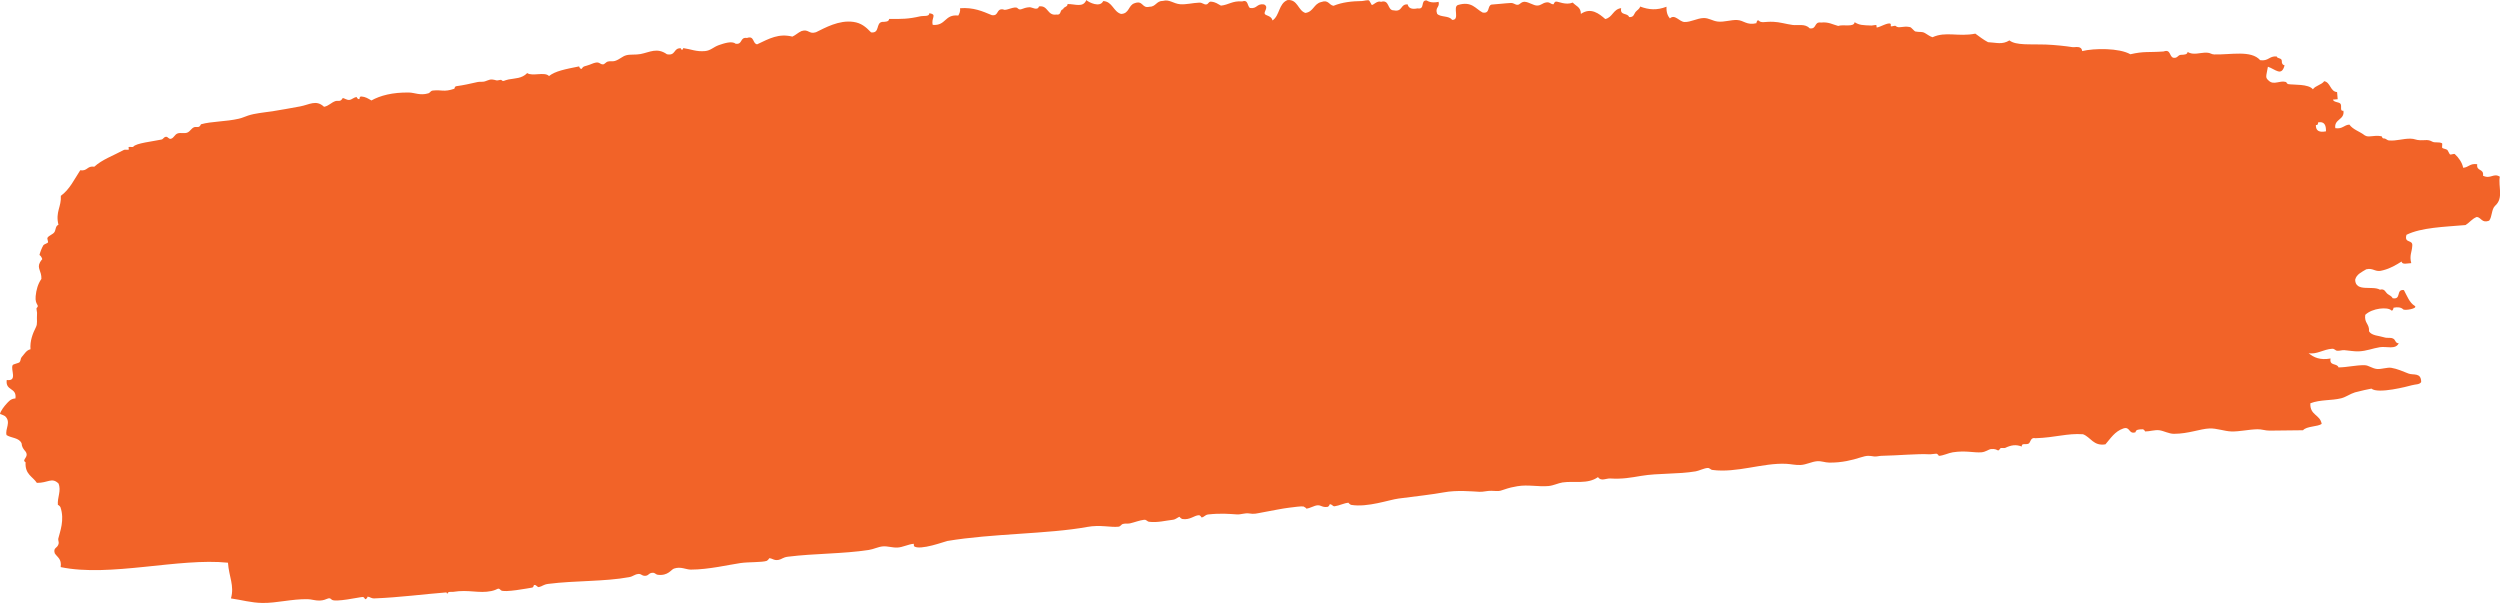 <?xml version="1.0" encoding="UTF-8" standalone="no"?><svg xmlns="http://www.w3.org/2000/svg" xmlns:xlink="http://www.w3.org/1999/xlink" fill="#f26328" height="99.7" preserveAspectRatio="xMidYMid meet" version="1" viewBox="0.0 0.0 413.3 99.7" width="413.3" zoomAndPan="magnify"><defs><clipPath id="a"><path d="M 0 0 L 413.32 0 L 413.32 99.68 L 0 99.68 Z M 0 0"/></clipPath></defs><g><g clip-path="url(#a)" id="change1_1"><path d="M 382.859 20.664 C 382.828 21.707 383.512 21.906 384.531 21.711 C 384.559 20.672 384.25 20.031 383.223 20.234 C 383.219 20.477 383.203 20.707 382.859 20.664 Z M 174.648 2.406 C 175.539 2.551 175.145 1.605 175.762 1.52 C 175.824 1.086 176.52 1.188 176.484 0.668 C 177.809 0.656 179.031 1.309 179.594 0.016 C 180.023 0.41 181.863 1.309 182.383 0.176 C 183.91 0.238 184.055 1.941 185.332 2.305 C 186.719 2.262 186.512 0.871 187.559 0.535 C 188.992 -0.008 188.762 1.422 189.984 1.125 C 191.141 1.133 191.117 0.137 192.277 0.145 C 193.324 -0.145 193.973 0.602 195.094 0.699 C 196.078 0.781 197.18 0.477 198.242 0.438 C 198.84 0.414 198.992 0.801 199.453 0.73 C 199.762 0.688 199.82 0.234 200.207 0.273 C 201.035 0.355 201.227 0.621 201.848 0.93 C 203.141 0.801 203.746 0.102 205.352 0.238 C 206.387 -0.121 206.18 0.988 206.633 1.32 C 207.855 1.508 207.73 0.547 208.957 0.73 C 209.84 1.137 208.895 1.918 209.09 2.301 C 209.238 2.602 210.227 2.602 210.367 3.383 C 211.578 2.582 211.375 0.582 212.855 0.008 C 214.559 -0.129 214.566 1.734 215.805 2.141 C 217.164 1.949 217.18 0.621 218.426 0.336 C 219.652 -0.105 219.695 0.852 220.461 0.957 C 221.91 0.363 223.457 0.199 225.145 0.172 C 225.438 0.164 226.051 -0.031 226.324 0.07 C 226.41 0.105 226.75 0.824 226.781 0.824 C 227.086 0.844 227.648 0.062 228.32 0.301 C 229.773 -0.117 229.305 1.734 230.422 1.711 C 231.926 2.008 231.457 0.641 232.715 0.727 C 232.867 1.41 233.465 1.566 234.355 1.383 C 235.645 1.621 234.781 0.039 235.824 0.07 C 236.312 0.363 236.922 0.5 237.828 0.301 C 238.062 1.234 237.18 1.215 237.598 2.297 C 238.195 2.887 239.57 2.555 240.055 3.285 C 241.434 3.352 240.102 1.129 241.035 0.824 C 243.32 0.141 243.918 1.449 245.102 2.07 C 246.391 2.309 245.832 0.98 246.574 0.758 C 247.766 0.684 248.684 0.547 249.723 0.496 C 250.344 0.465 250.438 0.832 250.934 0.789 C 251.273 0.762 251.5 0.262 252.078 0.297 C 252.777 0.344 253.527 0.922 254.113 0.918 C 254.785 0.918 254.949 0.504 255.652 0.395 C 256.281 0.301 256.379 0.777 256.863 0.691 C 256.844 0.695 256.961 0.301 257.223 0.266 C 257.594 0.211 258.84 0.91 260.012 0.426 C 260.5 1 261.355 1.141 261.352 2.297 C 263.023 1.152 264.379 2.277 265.383 3.148 C 266.629 2.859 266.648 1.535 268.008 1.344 C 267.766 2.637 269.094 2.074 269.316 2.82 C 270.129 2.902 270.125 2.277 270.43 1.934 C 270.676 1.66 271.051 1.477 271.152 1.082 C 272.617 1.629 273.902 1.723 275.508 1.113 C 275.461 2.039 275.699 2.617 276.066 3.047 C 276.887 2.262 277.629 3.613 278.488 3.637 C 279.504 3.668 280.559 3.023 281.605 2.984 C 282.516 2.945 283.117 3.484 284.027 3.57 C 285.074 3.668 286.168 3.266 287.176 3.309 C 288.285 3.352 288.758 4.23 290.387 3.832 C 290.312 3.852 290.516 3.16 290.746 3.406 C 291.18 3.863 291.773 3.551 293.141 3.602 C 294.238 3.641 295.223 3.973 296.352 4.125 C 297.234 4.246 298.438 3.867 299.168 4.684 C 300.402 4.875 299.836 3.539 301.066 3.73 C 302.285 3.59 302.984 4.055 303.887 4.289 C 304.684 3.988 306.512 4.559 306.605 3.668 C 307.395 4.168 307.93 4.168 309.426 4.223 C 309.547 4.227 310.141 4.082 310.211 4.156 C 310.23 4.176 310.23 4.551 310.246 4.551 C 310.773 4.527 312.219 3.594 312.57 3.961 C 312.613 4.004 312.551 4.336 312.605 4.352 C 312.754 4.41 313.285 4.184 313.391 4.289 C 313.879 4.793 314.625 4.207 315.781 4.484 C 315.992 4.535 316.484 5.172 316.633 5.203 C 317.402 5.367 317.688 5.16 318.238 5.469 C 318.688 5.715 318.98 5.996 319.484 6.156 C 321.703 5.145 323.703 6.125 326.562 5.562 C 327.242 6.055 327.902 6.574 328.66 6.973 C 330.086 7.043 330.984 7.422 332.199 6.68 C 333.281 7.547 335.699 7.27 338.195 7.363 C 339.781 7.426 341.617 7.633 342.59 7.789 C 343.086 7.871 344.086 7.465 344.227 8.445 C 346.219 7.957 350.348 7.918 352.191 8.969 C 354.52 8.438 355.098 8.699 357.695 8.508 C 358.93 8.059 358.594 9.461 359.363 9.559 C 360.012 9.617 360.012 9.129 360.512 9.066 C 361.074 9.051 361.633 9.035 361.66 8.574 C 362.551 9.195 363.734 8.668 364.836 8.703 C 365.453 8.727 365.551 8.988 366.051 9 C 368.816 9.07 372.156 8.254 373.652 9.949 C 375.043 10.148 375.113 9.238 376.371 9.328 C 376.504 9.746 377.176 9.527 377.227 10.047 C 377.199 10.508 377.367 10.738 377.684 10.801 C 377.195 12.703 376.191 11.457 374.93 11.031 C 374.648 12.711 374.422 12.789 375.129 13.391 C 375.969 14.098 376.883 13.25 377.914 13.555 C 378.027 13.586 378.023 13.863 378.34 13.914 C 379.184 14.055 381.656 13.852 382.367 14.766 C 382.785 14.145 383.805 14.031 384.238 13.422 C 385.297 13.609 385.219 15.141 386.367 15.223 C 386.398 15.617 386.434 16.008 386.465 16.402 C 386.203 16.426 385.941 16.449 385.68 16.469 C 385.828 16.945 386.668 16.828 386.926 17.156 C 387.203 17.508 386.754 18.434 387.414 18.305 C 387.652 19.844 385.836 19.648 386.074 21.188 C 387.301 21.371 387.473 20.664 388.398 20.598 C 389.016 21.453 390.125 21.727 390.922 22.367 C 391.594 22.82 392.363 22.273 393.711 22.527 C 393.82 22.551 393.766 22.902 394.133 22.891 C 394.43 22.879 394.598 23.188 394.953 23.219 C 396.188 23.324 397.203 22.914 398.492 22.922 C 399.191 22.926 399.367 23.164 400.098 23.184 C 401.02 23.211 401.375 23.012 402.098 23.414 C 402.539 23.656 403.148 23.41 403.703 23.676 C 403.832 23.738 403.648 24.379 403.77 24.461 C 403.98 24.609 404.391 24.621 404.59 24.789 C 404.688 24.871 404.953 25.512 405.047 25.543 C 405.211 25.598 405.711 25.367 405.832 25.477 C 406.461 26.047 407.062 26.902 407.211 27.738 C 408.137 27.672 408.312 26.965 409.535 27.148 C 409.348 28.383 410.68 27.812 410.488 29.047 C 411.754 29.668 412.227 28.547 413.27 29.211 C 412.977 30.852 413.941 32.75 412.484 34.027 C 411.875 34.609 412.02 35.828 411.504 36.488 C 410.277 36.93 410.234 35.969 409.473 35.863 C 408.672 36.164 408.27 36.797 407.605 37.207 C 404.074 37.508 400.297 37.605 397.84 38.816 C 397.395 40.348 398.98 39.48 398.789 40.715 C 398.742 41.648 398.293 42.242 398.629 43.5 C 398 43.52 397.145 43.816 397.02 43.238 C 396.109 43.809 395.191 44.371 393.973 44.68 C 392.637 45.109 392.414 44.223 391.188 44.52 C 390.438 44.98 389.566 45.34 389.355 46.254 C 389.414 48.34 392.234 47.168 393.449 47.891 C 394.238 47.676 394.34 48.289 394.695 48.578 C 394.98 48.812 395.383 48.926 395.547 49.301 C 397.051 49.598 396.047 47.773 397.414 47.957 C 397.938 48.926 398.328 50.043 399.219 50.578 C 399.766 51.004 397.535 51.398 397.285 51.137 C 396.965 50.805 396.383 50.727 395.68 50.875 C 395.758 50.855 395.551 51.543 395.316 51.301 C 394.762 50.715 392.203 50.91 391.023 52.051 C 390.824 53.445 391.738 53.516 391.648 54.777 C 392.082 55.504 393.312 55.5 394.105 55.758 C 394.82 55.984 395.176 55.699 395.711 56.02 C 396.012 56.195 396.043 56.812 396.562 56.738 C 396.051 57.852 394.527 57.223 393.449 57.398 C 392.223 57.59 391.27 58.031 389.945 58.086 C 389.156 58.113 388.418 57.957 387.555 57.887 C 387.168 57.855 386.758 58.035 386.375 57.988 C 386.043 57.941 385.953 57.633 385.555 57.656 C 384.105 57.746 382.953 58.652 381.656 58.379 C 382.504 59.105 383.566 59.574 385.289 59.266 C 385.051 60.555 386.383 59.992 386.602 60.738 C 388.023 60.734 389.504 60.344 390.926 60.375 C 391.586 60.391 392.156 60.918 392.961 61 C 393.676 61.074 394.672 60.695 395.32 60.805 C 396.254 60.957 397.27 61.387 398.172 61.754 C 398.953 62.07 400.27 61.516 400.27 63.16 C 399.977 63.613 399.371 63.504 398.727 63.688 C 398.047 63.879 393.133 65.168 392.043 64.246 C 392.023 64.227 389.785 64.723 389.32 64.867 C 388.488 65.125 387.824 65.656 387.027 65.848 C 385.395 66.25 383.641 66.031 381.949 66.668 C 381.84 68.676 383.562 68.508 383.82 70.078 C 383.172 70.559 381.316 70.441 380.738 71.129 C 380.746 71.121 376.59 71.184 375.199 71.191 C 374.496 71.199 373.902 70.945 373.199 70.965 C 371.648 71.004 370.246 71.367 368.875 71.328 C 367.738 71.289 366.449 70.785 365.27 70.832 C 363.723 70.898 361.828 71.707 359.406 71.719 C 358.574 71.723 357.723 71.227 356.98 71.129 C 356.23 71.031 355.375 71.336 354.621 71.328 C 354.645 71.328 354.465 70.957 354.195 70.969 C 353.637 70.984 353.078 70.992 353.047 71.457 C 351.863 71.852 352.203 70.441 351.02 70.836 C 349.594 71.336 348.926 72.477 348.07 73.457 C 346.086 73.785 345.656 72.277 344.363 71.789 C 341.707 71.602 339.816 72.344 336.5 72.445 C 335.684 72.238 335.699 73.141 335.387 73.328 C 334.969 73.578 334.156 73.176 334.242 73.82 C 333.273 73.457 332.52 73.559 331.488 74.051 C 331.355 74.113 330.777 74.004 330.703 74.113 C 330.164 74.895 330.441 74.105 329.129 74.246 C 328.762 74.285 328.285 74.711 327.59 74.773 C 326.309 74.879 325 74.441 322.84 74.773 C 322.113 74.883 321.285 75.332 320.512 75.363 C 320.57 75.359 320.32 74.996 320.086 75.004 C 319.699 75.012 319.289 75.125 318.906 75.102 C 317.098 74.988 313.859 75.301 311.008 75.359 C 310.637 75.371 310.195 75.512 309.828 75.461 C 309.004 75.352 308.789 75.23 307.469 75.656 C 306.312 76.035 304.488 76.512 302.391 76.477 C 301.688 76.465 301.121 76.191 300.391 76.25 C 299.512 76.32 298.59 76.832 297.668 76.871 C 296.812 76.91 296.09 76.715 295.277 76.676 C 291.406 76.496 287.133 78.227 283.09 77.691 C 282.762 77.652 282.668 77.332 282.27 77.367 C 281.707 77.41 280.848 77.836 280.336 77.922 C 277.359 78.426 274.203 78.191 271.293 78.676 C 269.547 78.969 268.203 79.227 266.18 79.102 C 265.539 79.066 264.672 79.625 264.184 78.875 C 262.434 80.102 260.277 79.469 258.316 79.758 C 257.605 79.867 256.809 80.281 255.988 80.352 C 254.25 80.5 252.609 80.082 250.848 80.383 C 250.082 80.516 249.605 80.605 248.52 80.977 C 247.73 81.242 247.883 81.191 246.555 81.141 C 245.898 81.113 245.238 81.336 244.59 81.305 C 243.383 81.246 240.875 80.988 238.656 81.402 C 236.879 81.734 233.988 82.062 231.219 82.418 C 229.645 82.621 226.113 83.914 223.387 83.469 C 223.219 83.441 222.855 83.113 222.961 83.109 C 222.199 83.16 221.441 83.59 220.633 83.699 C 220.32 83.738 220.207 83.312 219.812 83.371 C 219.859 83.363 219.695 83.766 219.453 83.797 C 218.598 83.914 218.414 83.508 217.848 83.535 C 217.242 83.562 216.625 84.035 215.914 84.094 C 216.105 84.078 215.578 83.746 215.488 83.73 C 215.105 83.668 214.008 83.82 213.129 83.93 C 211.953 84.074 210.832 84.32 208.836 84.684 C 207.645 84.898 207.398 85.031 206.477 84.879 C 205.852 84.777 205.145 85.082 204.512 85.043 C 203.375 84.973 201.863 84.816 199.758 85.047 C 199.164 85.109 199.074 85.539 198.613 85.539 C 198.637 85.535 198.453 85.168 198.188 85.176 C 197.422 85.199 196.727 86.004 195.469 85.801 C 195.297 85.77 194.941 85.445 195.039 85.438 C 194.746 85.457 194.41 85.875 193.895 85.93 C 192.73 86.055 191.336 86.441 189.961 86.258 C 189.641 86.215 189.535 85.887 189.145 85.93 C 188.418 86.012 187.559 86.352 186.816 86.523 C 186.441 86.605 186.004 86.508 185.637 86.621 C 185.316 86.719 185.281 87.035 184.883 87.078 C 183.602 87.215 181.875 86.719 179.738 87.113 C 173.273 88.301 164.031 88.18 156.57 89.441 C 156.312 89.484 152.027 91.078 151.098 90.293 C 151.078 90.277 151.082 89.898 151.066 89.898 C 150.125 89.98 149.238 90.484 148.348 90.523 C 147.547 90.559 146.695 90.258 145.953 90.328 C 145.148 90.402 144.465 90.789 143.629 90.918 C 139.332 91.578 134.688 91.48 130.258 92.035 C 129.422 92.137 129.281 92.449 128.719 92.559 C 127.871 92.719 127.656 92.227 127.113 92.297 C 127.273 92.277 126.855 92.688 126.75 92.723 C 125.973 92.988 123.828 92.887 122.426 93.082 C 120.613 93.34 117.152 94.168 114.203 94.168 C 113.383 94.164 112.559 93.613 111.418 94 C 110.945 94.164 110.438 95.242 108.73 95.02 C 108.395 94.973 108.312 94.684 107.91 94.691 C 107.258 94.703 107.277 95.117 106.766 95.184 C 106.121 95.266 106.059 94.84 105.551 94.887 C 104.863 94.953 104.723 95.281 104.012 95.414 C 99.93 96.168 95.129 95.957 90.641 96.527 C 89.801 96.637 89.668 96.934 89.102 97.051 C 88.801 97.117 88.652 96.594 88.281 96.727 C 88.188 96.758 88.273 97.102 87.922 97.152 C 87.578 97.199 83.258 98.039 82.809 97.578 C 82.285 97.035 82.398 97.469 81.238 97.711 C 79.145 98.145 77.512 97.426 74.914 97.844 C 74.801 97.859 74.184 97.824 74.129 97.906 C 73.746 98.461 74.012 97.918 73.734 97.941 C 70.219 98.211 65.98 98.773 61.938 98.926 C 61.297 98.949 61.242 98.676 60.727 98.629 C 60.844 98.641 60.605 99.082 60.363 99.055 C 60.312 99.047 60.258 98.691 59.938 98.695 C 59.473 98.699 55.332 99.641 54.828 99.121 C 54.297 98.574 54.137 99.234 52.859 99.285 C 52.117 99.312 51.504 99.066 50.859 99.055 C 48.23 99.012 45.754 99.711 43.391 99.68 C 41.535 99.656 39.938 99.18 38.18 98.93 C 38.781 96.82 37.848 95.359 37.688 93.027 C 29.555 92.188 18.172 95.457 10.031 93.754 C 10.227 92.367 9.457 92.129 9.047 91.461 C 8.75 90.449 9.559 90.688 9.703 89.82 C 9.742 89.574 9.578 89.277 9.637 89.035 C 9.898 87.938 10.715 85.965 9.996 83.855 C 9.945 83.699 9.559 83.387 9.57 83.496 C 9.449 82.211 10.176 81.137 9.668 79.926 C 8.547 78.855 7.949 79.855 6.094 79.828 C 5.406 78.77 4.105 78.438 4.227 76.418 C 3.43 75.977 5.086 75.527 4.062 74.453 C 3.832 74.156 3.602 73.848 3.574 73.309 C 3.176 72.34 1.871 72.438 1.082 71.93 C 0.801 70.906 1.91 69.773 0.82 68.785 C 0.805 68.77 0.008 68.383 0 68.457 C 0.047 67.977 0.77 67.082 1.047 66.785 C 1.426 66.387 1.742 65.914 2.555 65.871 C 2.801 63.996 0.871 64.691 1.113 62.82 C 2.965 63.082 1.703 61.094 2.094 60.363 C 2.191 60.184 3.086 60.047 3.242 59.871 C 3.43 59.668 3.391 59.258 3.57 59.051 C 4.074 58.48 4.371 57.879 5.043 57.742 C 4.926 56.371 5.414 55.125 5.93 54.105 C 6.246 53.477 6.043 53.074 6.125 51.711 C 6.133 51.59 5.98 51 6.059 50.926 C 6.625 50.379 5.75 50.504 5.895 48.957 C 5.992 47.938 6.262 46.934 6.844 46.109 C 6.895 44.781 6.062 44.355 6.617 43.355 C 6.613 43.363 6.992 42.738 6.977 42.93 C 7.008 42.566 6.539 42.09 6.52 42.176 C 6.625 41.723 6.863 41.07 7.172 40.539 C 7.258 40.387 7.879 40.207 7.926 40.078 C 7.996 39.883 7.75 39.461 7.859 39.293 C 8.098 38.922 8.719 38.758 8.977 38.406 C 9.246 38.035 9.148 37.332 9.664 37.164 C 9.133 35.008 10.176 34.184 10.055 32.379 C 11.531 31.309 12.285 29.637 13.266 28.148 C 14.492 28.332 14.363 27.375 15.594 27.559 C 16.879 26.379 18.68 25.754 20.508 24.773 C 20.645 24.699 21.211 24.824 21.293 24.711 C 21.328 24.66 21.215 24.344 21.262 24.312 C 21.398 24.234 21.961 24.371 22.047 24.25 C 22.449 23.668 25.301 23.371 26.699 23.07 C 27.027 22.996 27.051 22.645 27.453 22.613 C 27.766 22.586 27.898 23.051 28.273 22.938 C 28.781 22.785 28.852 22.234 29.387 22.051 C 29.863 21.895 30.496 22.113 30.961 21.922 C 31.449 21.719 31.574 21.273 32.074 21.035 C 32.293 20.934 32.629 21.051 32.859 20.973 C 33.121 20.883 33.188 20.555 33.223 20.547 C 34.973 20.047 37.363 20.121 39.48 19.625 C 40.133 19.473 40.355 19.316 41.02 19.102 C 42.211 18.715 43.363 18.648 45.312 18.348 C 46.473 18.172 47.719 17.934 49.605 17.594 C 51.148 17.312 52.262 16.426 53.57 17.656 C 54.359 17.516 54.719 16.961 55.469 16.707 C 55.711 16.629 56.016 16.727 56.258 16.641 C 56.422 16.586 56.715 16.207 56.617 16.215 C 56.938 16.184 57.277 16.59 57.828 16.512 C 58.137 16.465 58.469 16.117 58.977 16.02 C 58.898 16.035 59.137 16.457 59.402 16.379 C 59.496 16.352 59.363 15.926 59.762 15.953 C 60.406 16 60.844 16.281 61.402 16.609 C 62.836 15.805 64.871 15.25 67.629 15.297 C 68.535 15.312 69.48 15.832 70.805 15.43 C 71.125 15.332 71.16 15.012 71.559 14.969 C 73.059 14.801 73.328 15.27 75.098 14.676 C 75.184 14.645 75.109 14.297 75.461 14.246 C 76.707 14.074 77.516 13.883 78.965 13.559 C 79.34 13.477 79.777 13.574 80.145 13.461 C 80.926 13.223 80.961 12.969 82.109 13.297 C 82.254 13.336 82.801 13.133 82.898 13.23 C 83.223 13.566 83.324 13.277 84.078 13.133 C 85.16 12.926 86.266 13.004 87.156 12.082 C 88 12.672 90.07 11.809 90.762 12.574 C 91.805 11.746 93.402 11.445 95.773 10.969 C 95.648 10.992 96.035 11.578 96.203 11.328 C 96.422 10.996 96.48 11.004 96.957 10.867 C 97.652 10.676 98.023 10.43 98.496 10.348 C 99.141 10.23 99.191 10.66 99.707 10.641 C 99.945 10.633 100.164 10.273 100.461 10.18 C 100.828 10.07 101.27 10.195 101.641 10.082 C 102.422 9.848 102.875 9.305 103.539 9.133 C 104.242 8.953 105.082 9.094 105.898 8.934 C 107.445 8.633 108.617 7.812 110.258 8.969 C 111.762 9.266 111.297 7.898 112.551 7.984 C 112.664 8.426 112.965 8.168 112.945 7.949 C 114.332 8.148 115.082 8.57 116.551 8.445 C 117.5 8.359 117.938 7.773 118.844 7.457 C 119.684 7.168 121.004 6.719 121.598 7.227 C 122.832 7.422 122.262 6.09 123.496 6.277 C 124.73 5.828 124.395 7.23 125.168 7.328 C 127.23 6.348 128.734 5.5 131 6.051 C 131.566 5.793 131.941 5.383 132.508 5.133 C 133.688 4.746 133.723 5.715 134.898 5.328 C 136.379 4.609 138.688 3.277 141.094 3.621 C 142.352 3.805 143.109 4.41 144.008 5.355 C 145.512 5.531 144.742 3.785 145.844 3.621 C 146.406 3.609 146.965 3.594 146.988 3.129 C 149.016 3.156 150.195 3.145 152.105 2.703 C 152.711 2.562 153.629 2.809 153.645 2.18 C 154.992 2.426 153.898 2.895 154.199 4.113 C 156.43 4.293 156.121 2.328 158.426 2.57 C 158.609 2.238 158.785 1.898 158.723 1.359 C 160.934 1.191 162.434 1.867 163.965 2.504 C 165.199 2.695 164.633 1.363 165.867 1.555 C 166.207 1.906 167.781 0.902 168.227 1.359 C 168.723 1.871 168.98 1.262 170.191 1.195 C 170.621 1.168 171.508 1.836 171.766 1.062 C 173.305 0.824 173.105 2.641 174.648 2.406" fill="inherit" fill-rule="evenodd"/></g></g></svg>